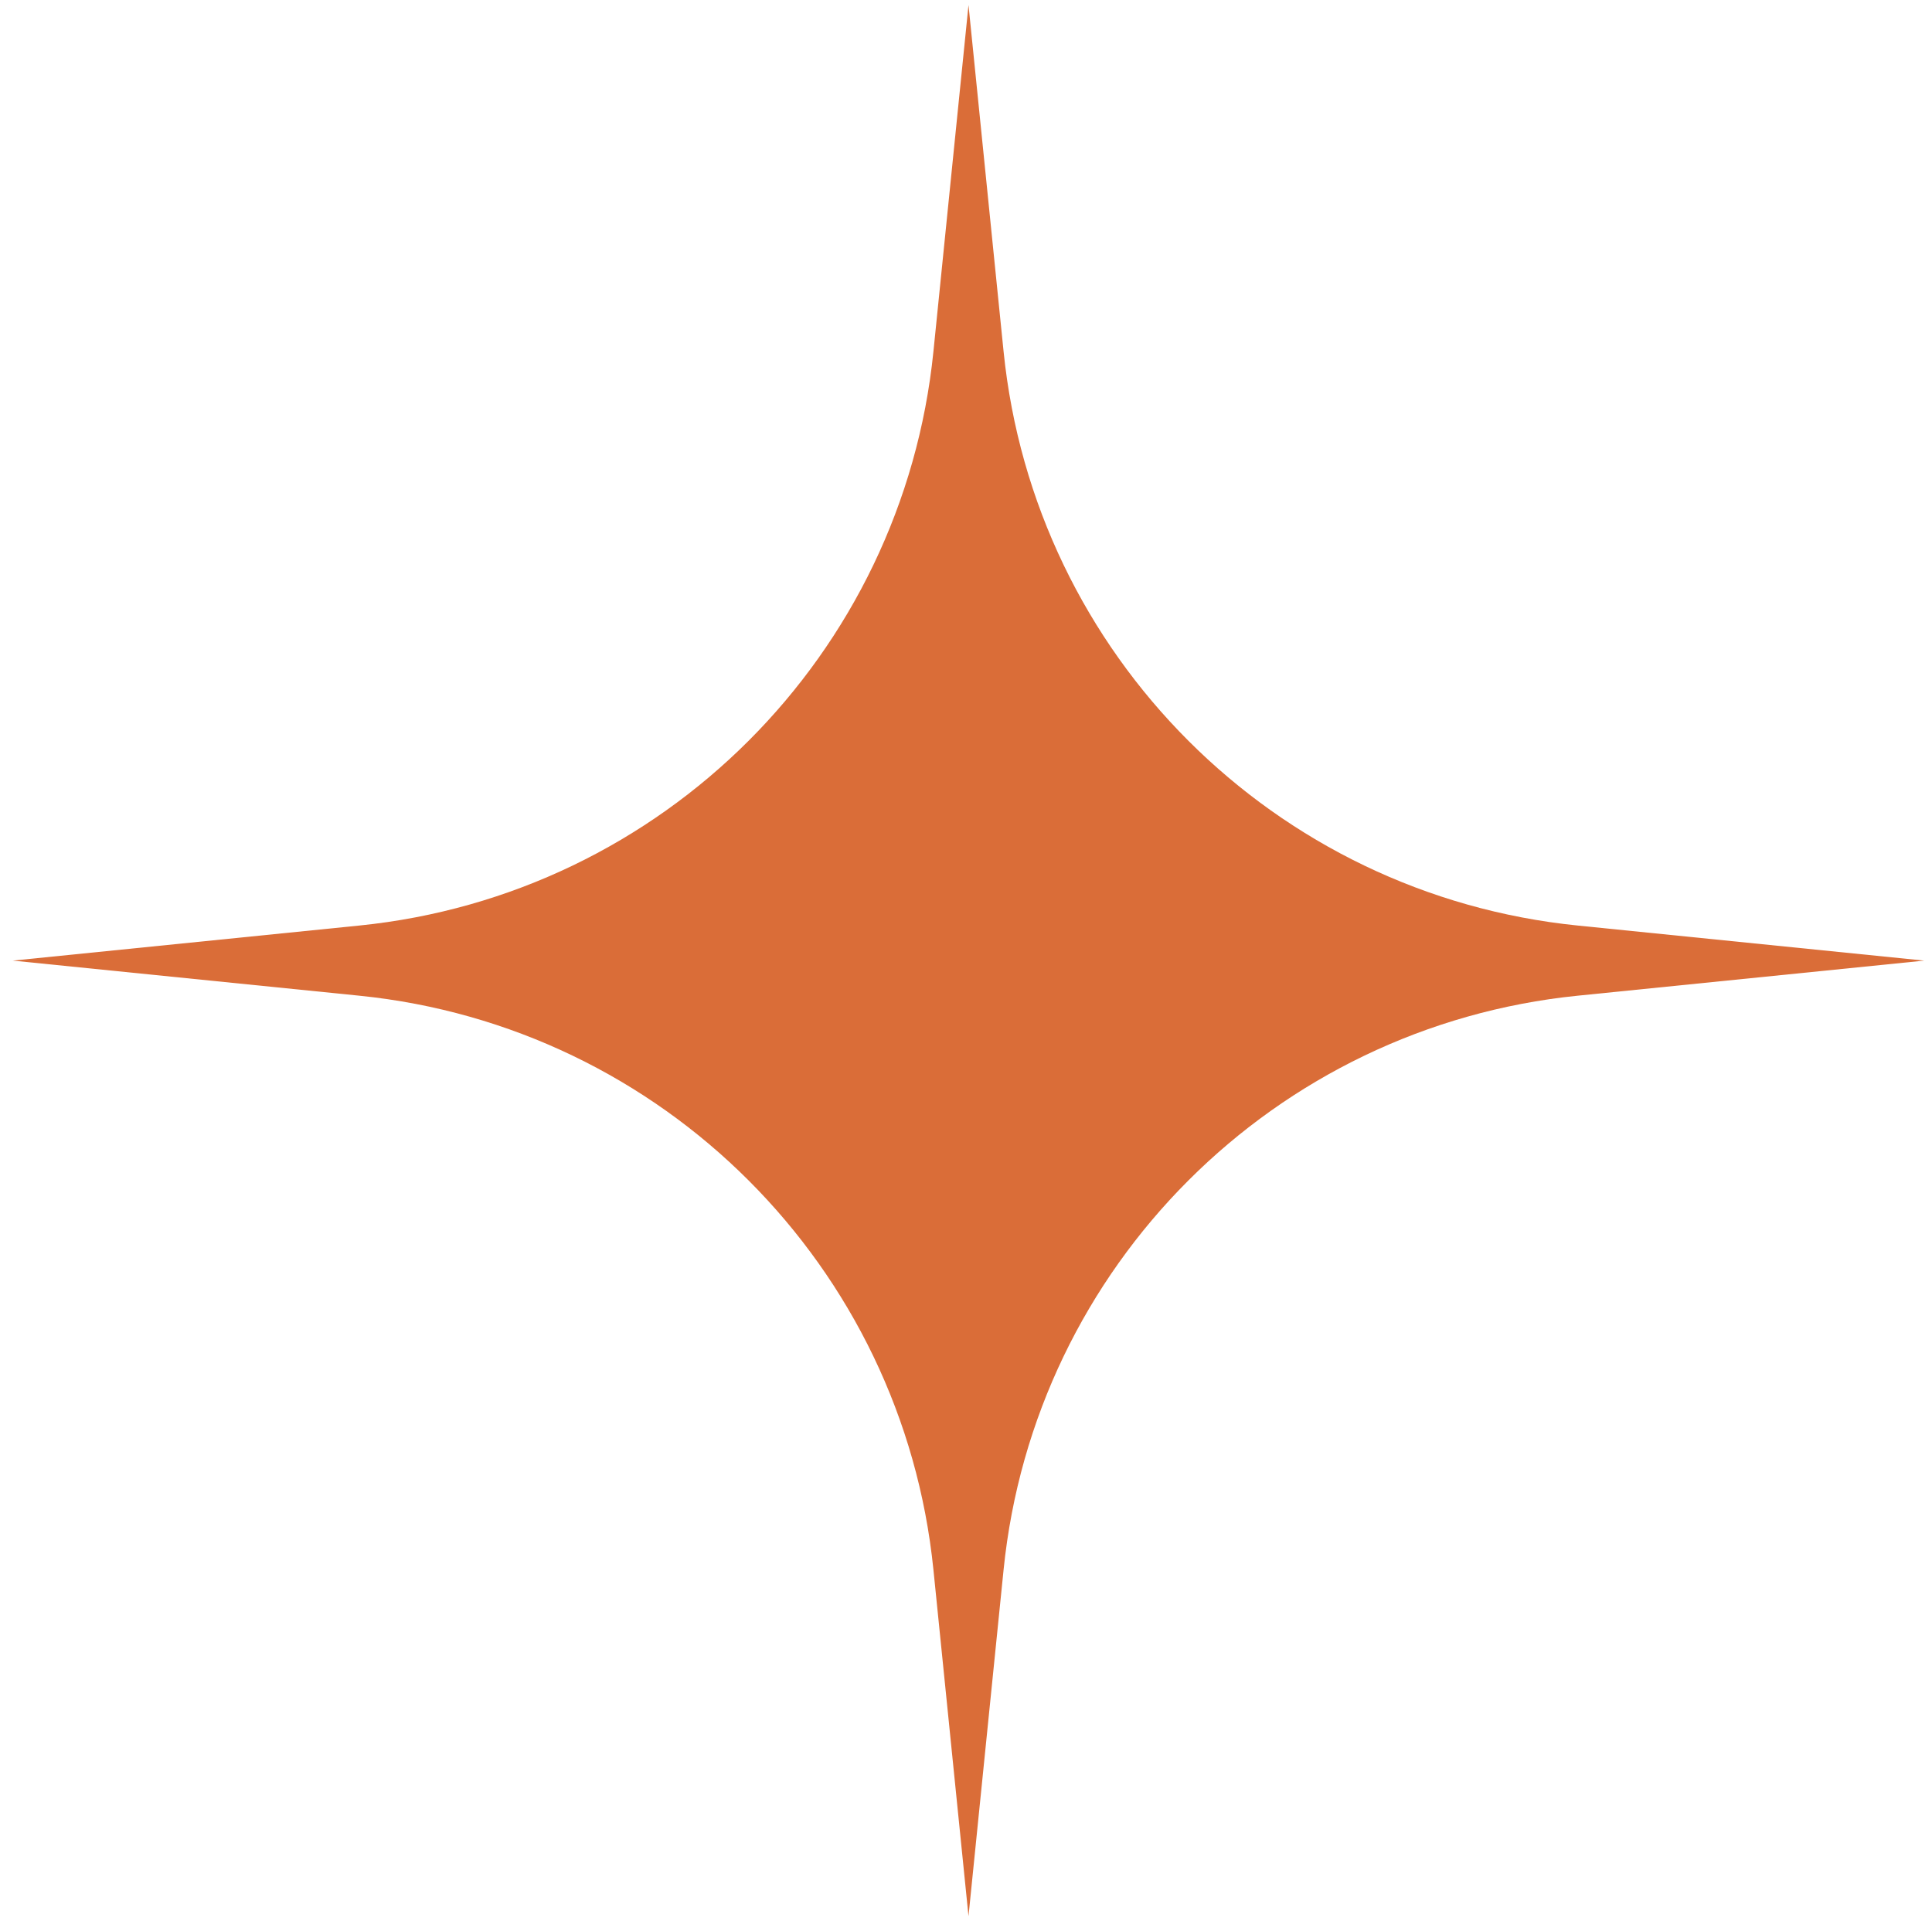 <?xml version="1.0" encoding="UTF-8"?> <svg xmlns="http://www.w3.org/2000/svg" width="133" height="132" viewBox="0 0 133 132" fill="none"> <path d="M66.672 0.348L69.087 24.198C71.202 45.09 87.722 61.611 108.614 63.726L132.465 66.14L108.614 68.555C87.722 70.669 71.202 87.19 69.087 108.082L66.672 131.933L64.258 108.082C62.143 87.19 45.622 70.669 24.73 68.555L0.88 66.14L24.73 63.726C45.622 61.611 62.143 45.09 64.258 24.198L66.672 0.348Z" fill="#DA6D38"></path> </svg> 